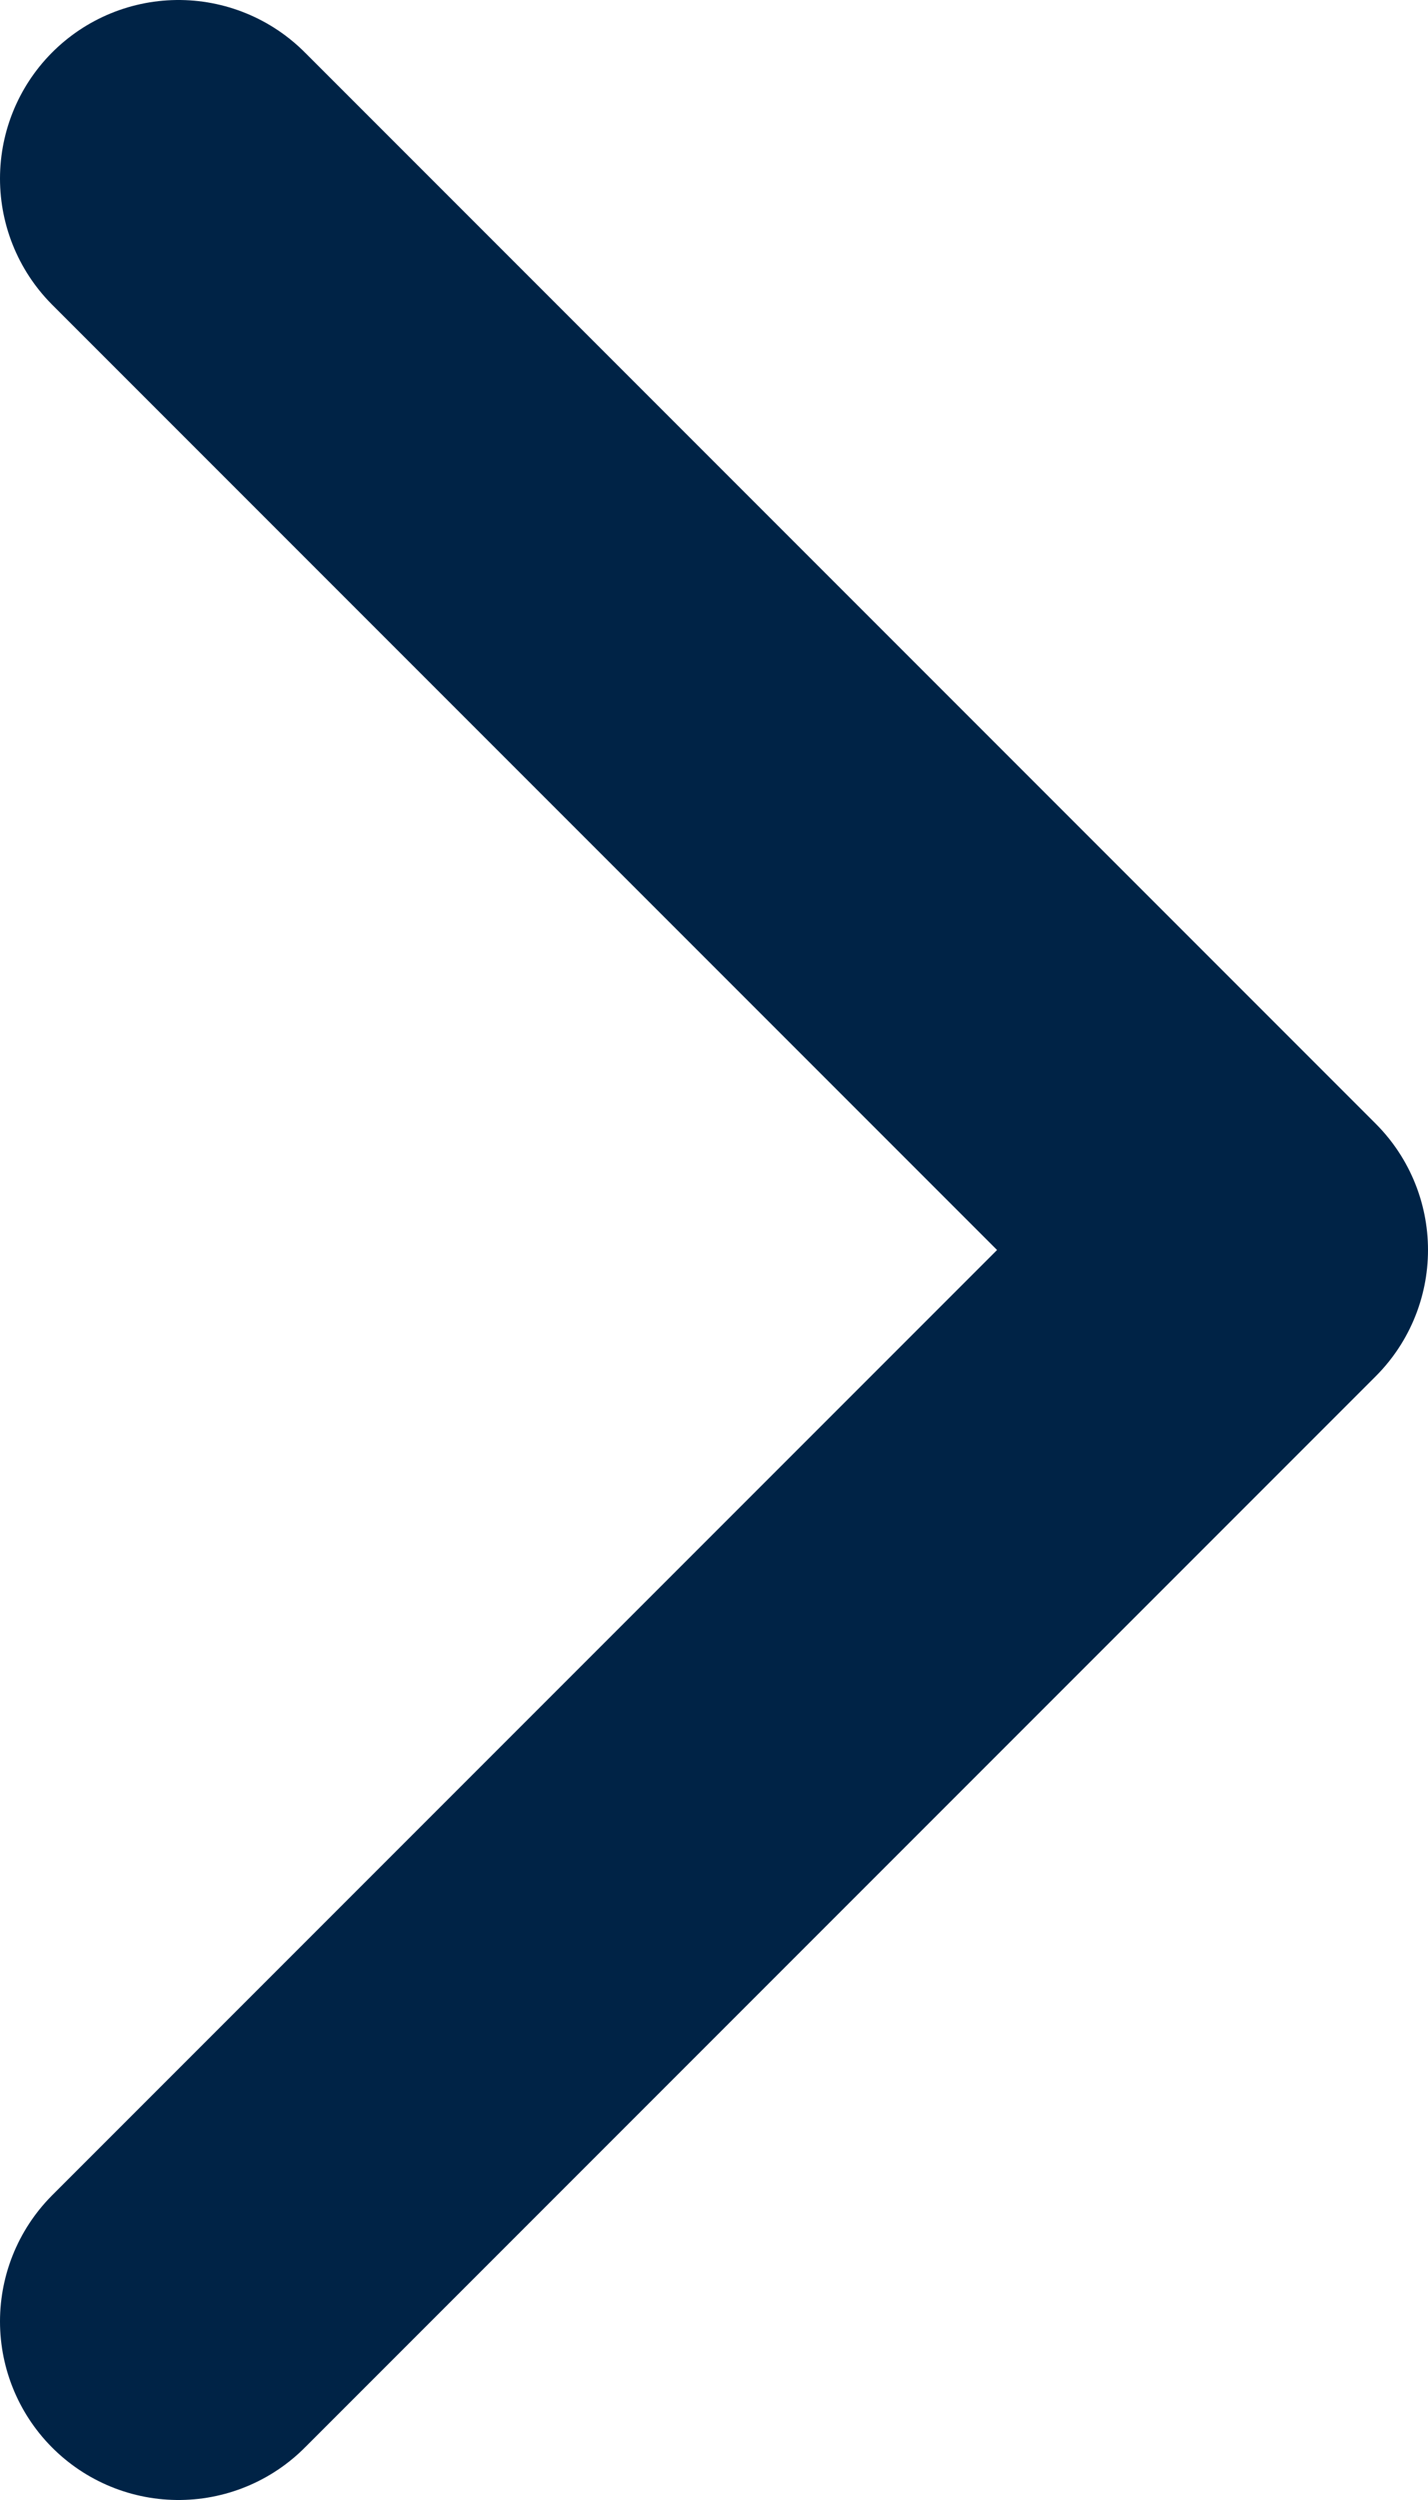 <svg width="8" height="14" viewBox="0 0 8 14" fill="none" xmlns="http://www.w3.org/2000/svg">
<path d="M1 13L7 7L1 1" stroke="#002346" stroke-width="2" stroke-linecap="round" stroke-linejoin="round"/>
</svg>
